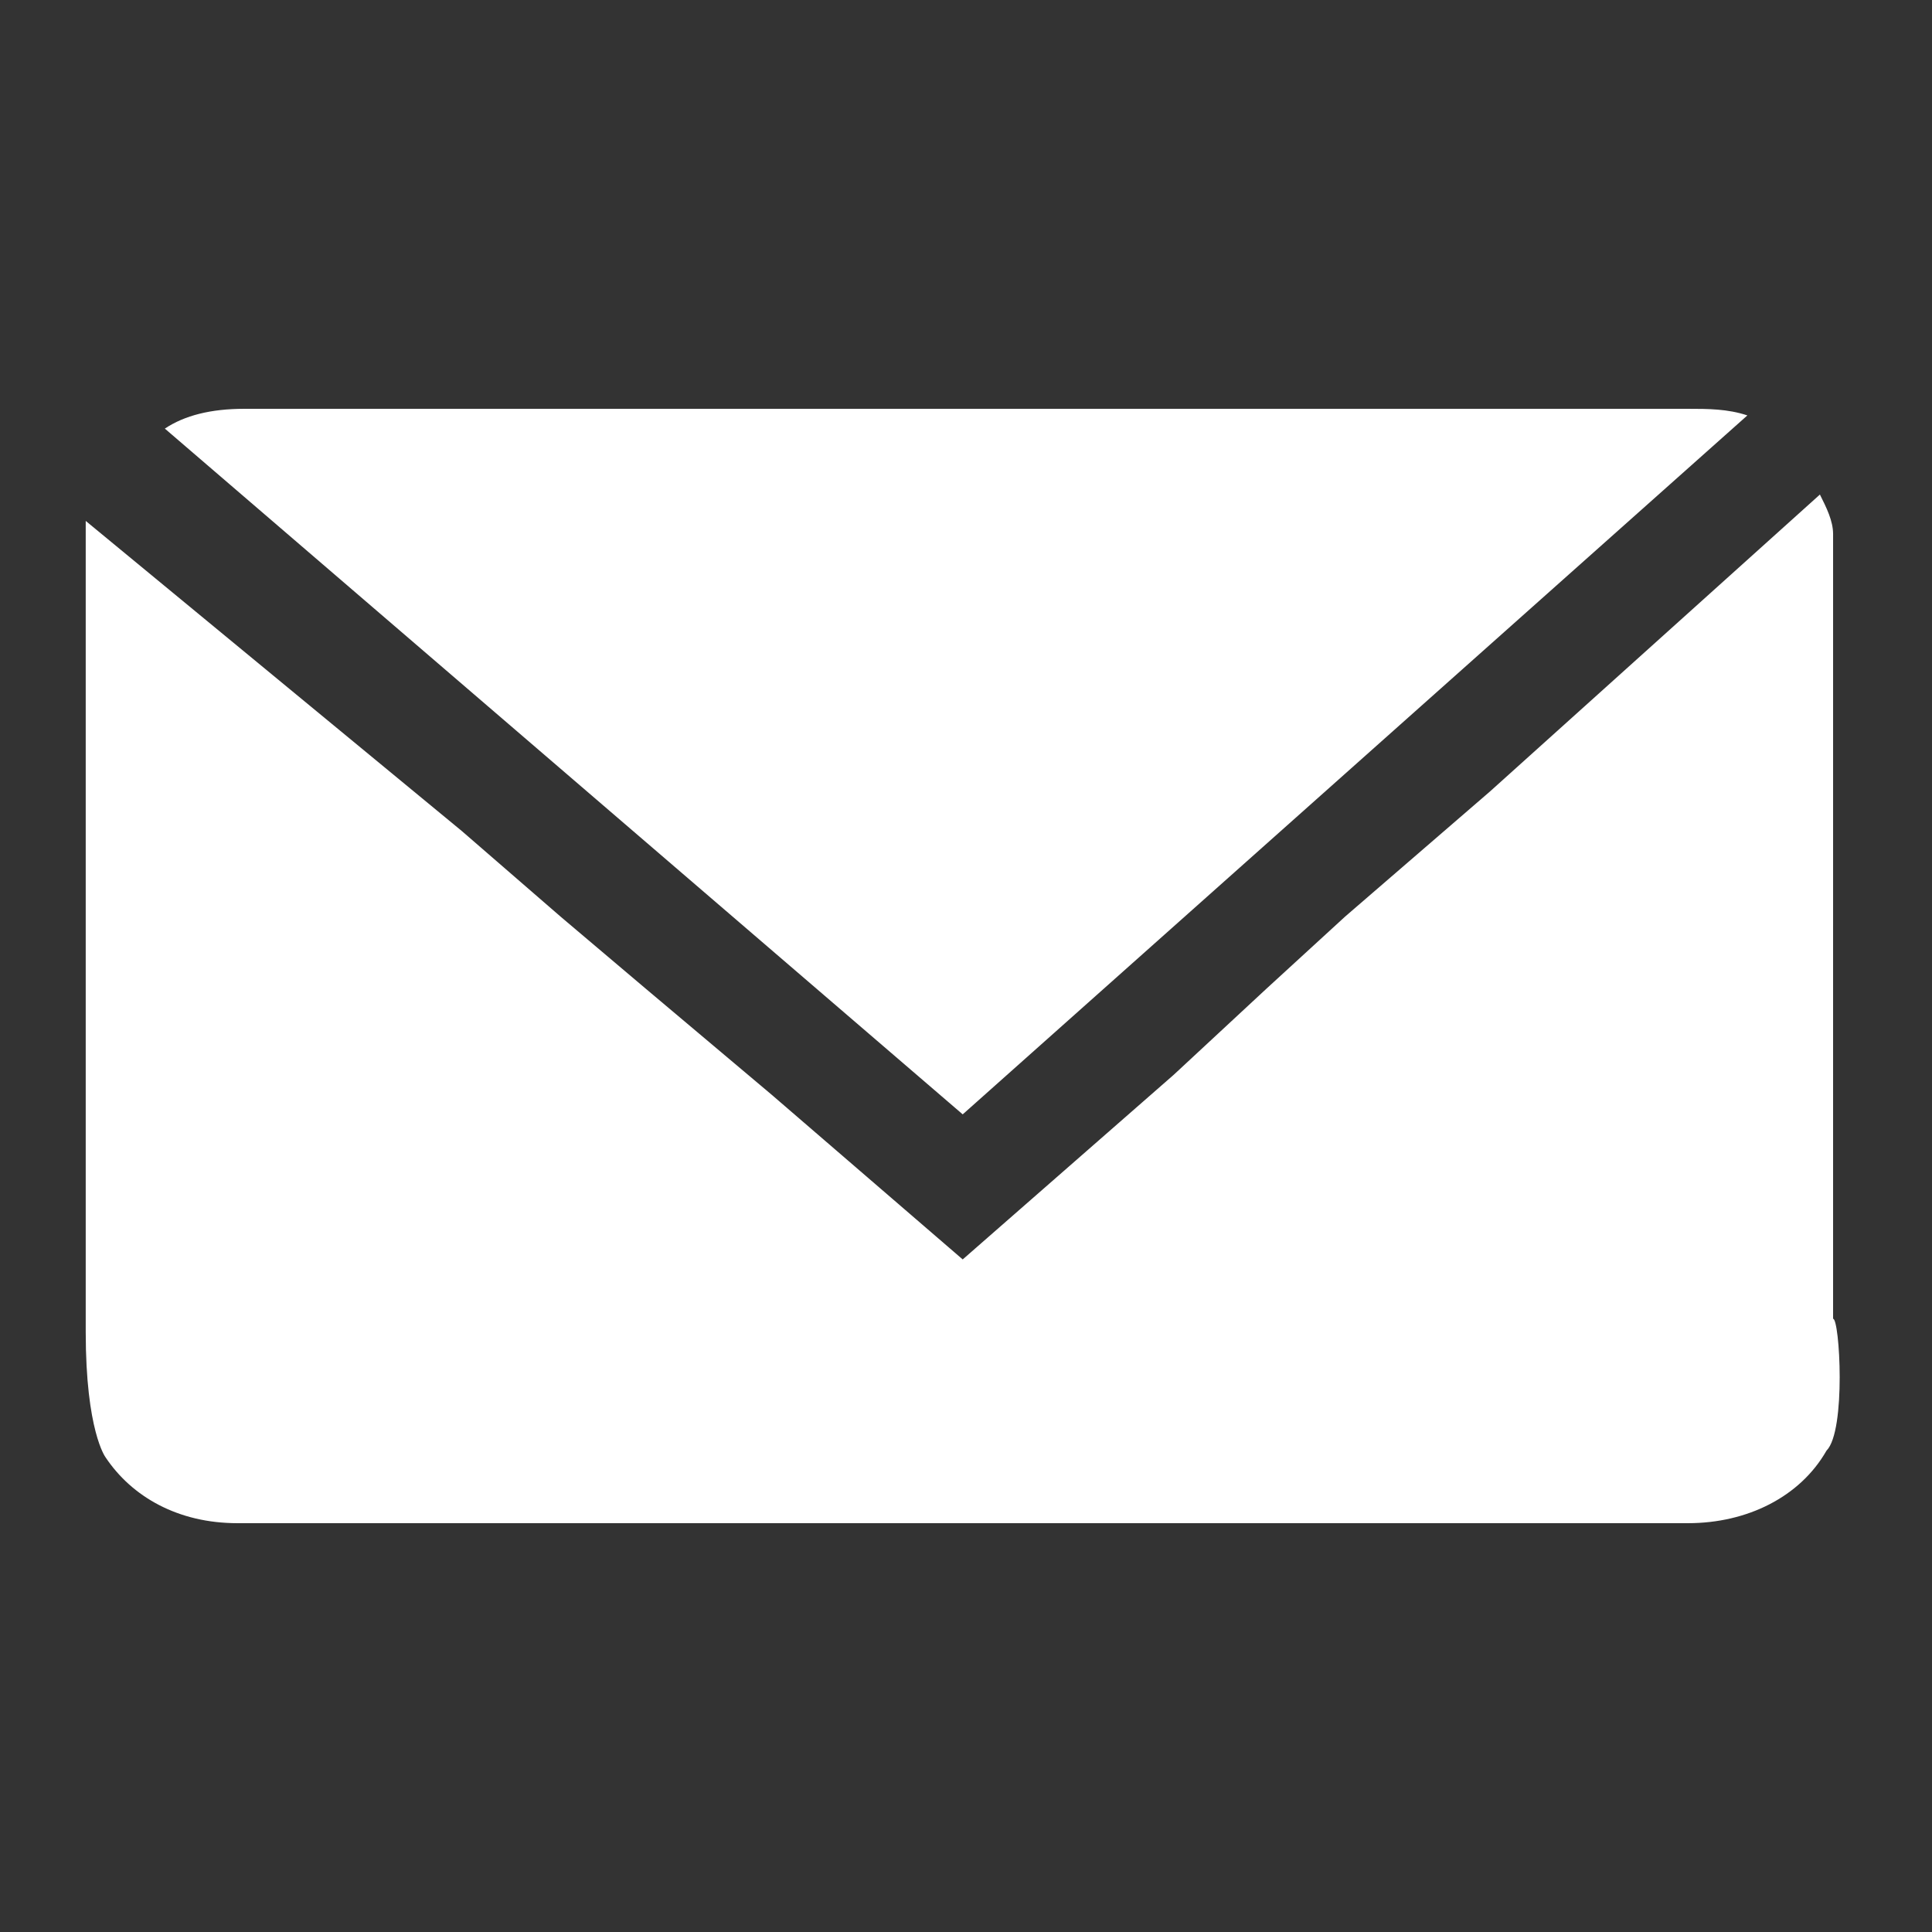 <?xml version="1.0" encoding="utf-8"?>
<!-- Generator: Adobe Illustrator 25.4.1, SVG Export Plug-In . SVG Version: 6.00 Build 0)  -->
<svg version="1.1" id="Layer_1" xmlns="http://www.w3.org/2000/svg" xmlns:xlink="http://www.w3.org/1999/xlink" x="0px" y="0px"
	 viewBox="0 0 29.3 29.3" style="enable-background:new 0 0 29.3 29.3;" xml:space="preserve">
<rect x="0" y="0" width="29.3" height="29.3" fill="#333333" stroke="none"/>
<style type="text/css">
	.st0{fill:#FFFFFF;}
</style>
<g>
	<path class="st0" d="M14.6,16.9L26.5,6.3c-0.3-0.1-0.6-0.1-0.9-0.1H3.7c-0.5,0-0.9,0.1-1.2,0.3L14.6,16.9z"/>
	<path class="st0" d="M27.7,22c-0.4,0.7-1.2,1.1-2.1,1.1h-22c-0.9,0-1.6-0.4-2-1c0,0-0.3-0.4-0.3-1.9V8.1c0-0.1,0-0.1,0-0.2L7,12.6
		l1.5,1.3L9.8,15l1.9,1.6l2.9,2.5l3.2-2.8l1.4-1.3l1.2-1.1l2.2-1.9l5-4.5c0.1,0.2,0.2,0.4,0.2,0.6V20C27.9,20,28,21.7,27.7,22z"/>
</g>
</svg>
